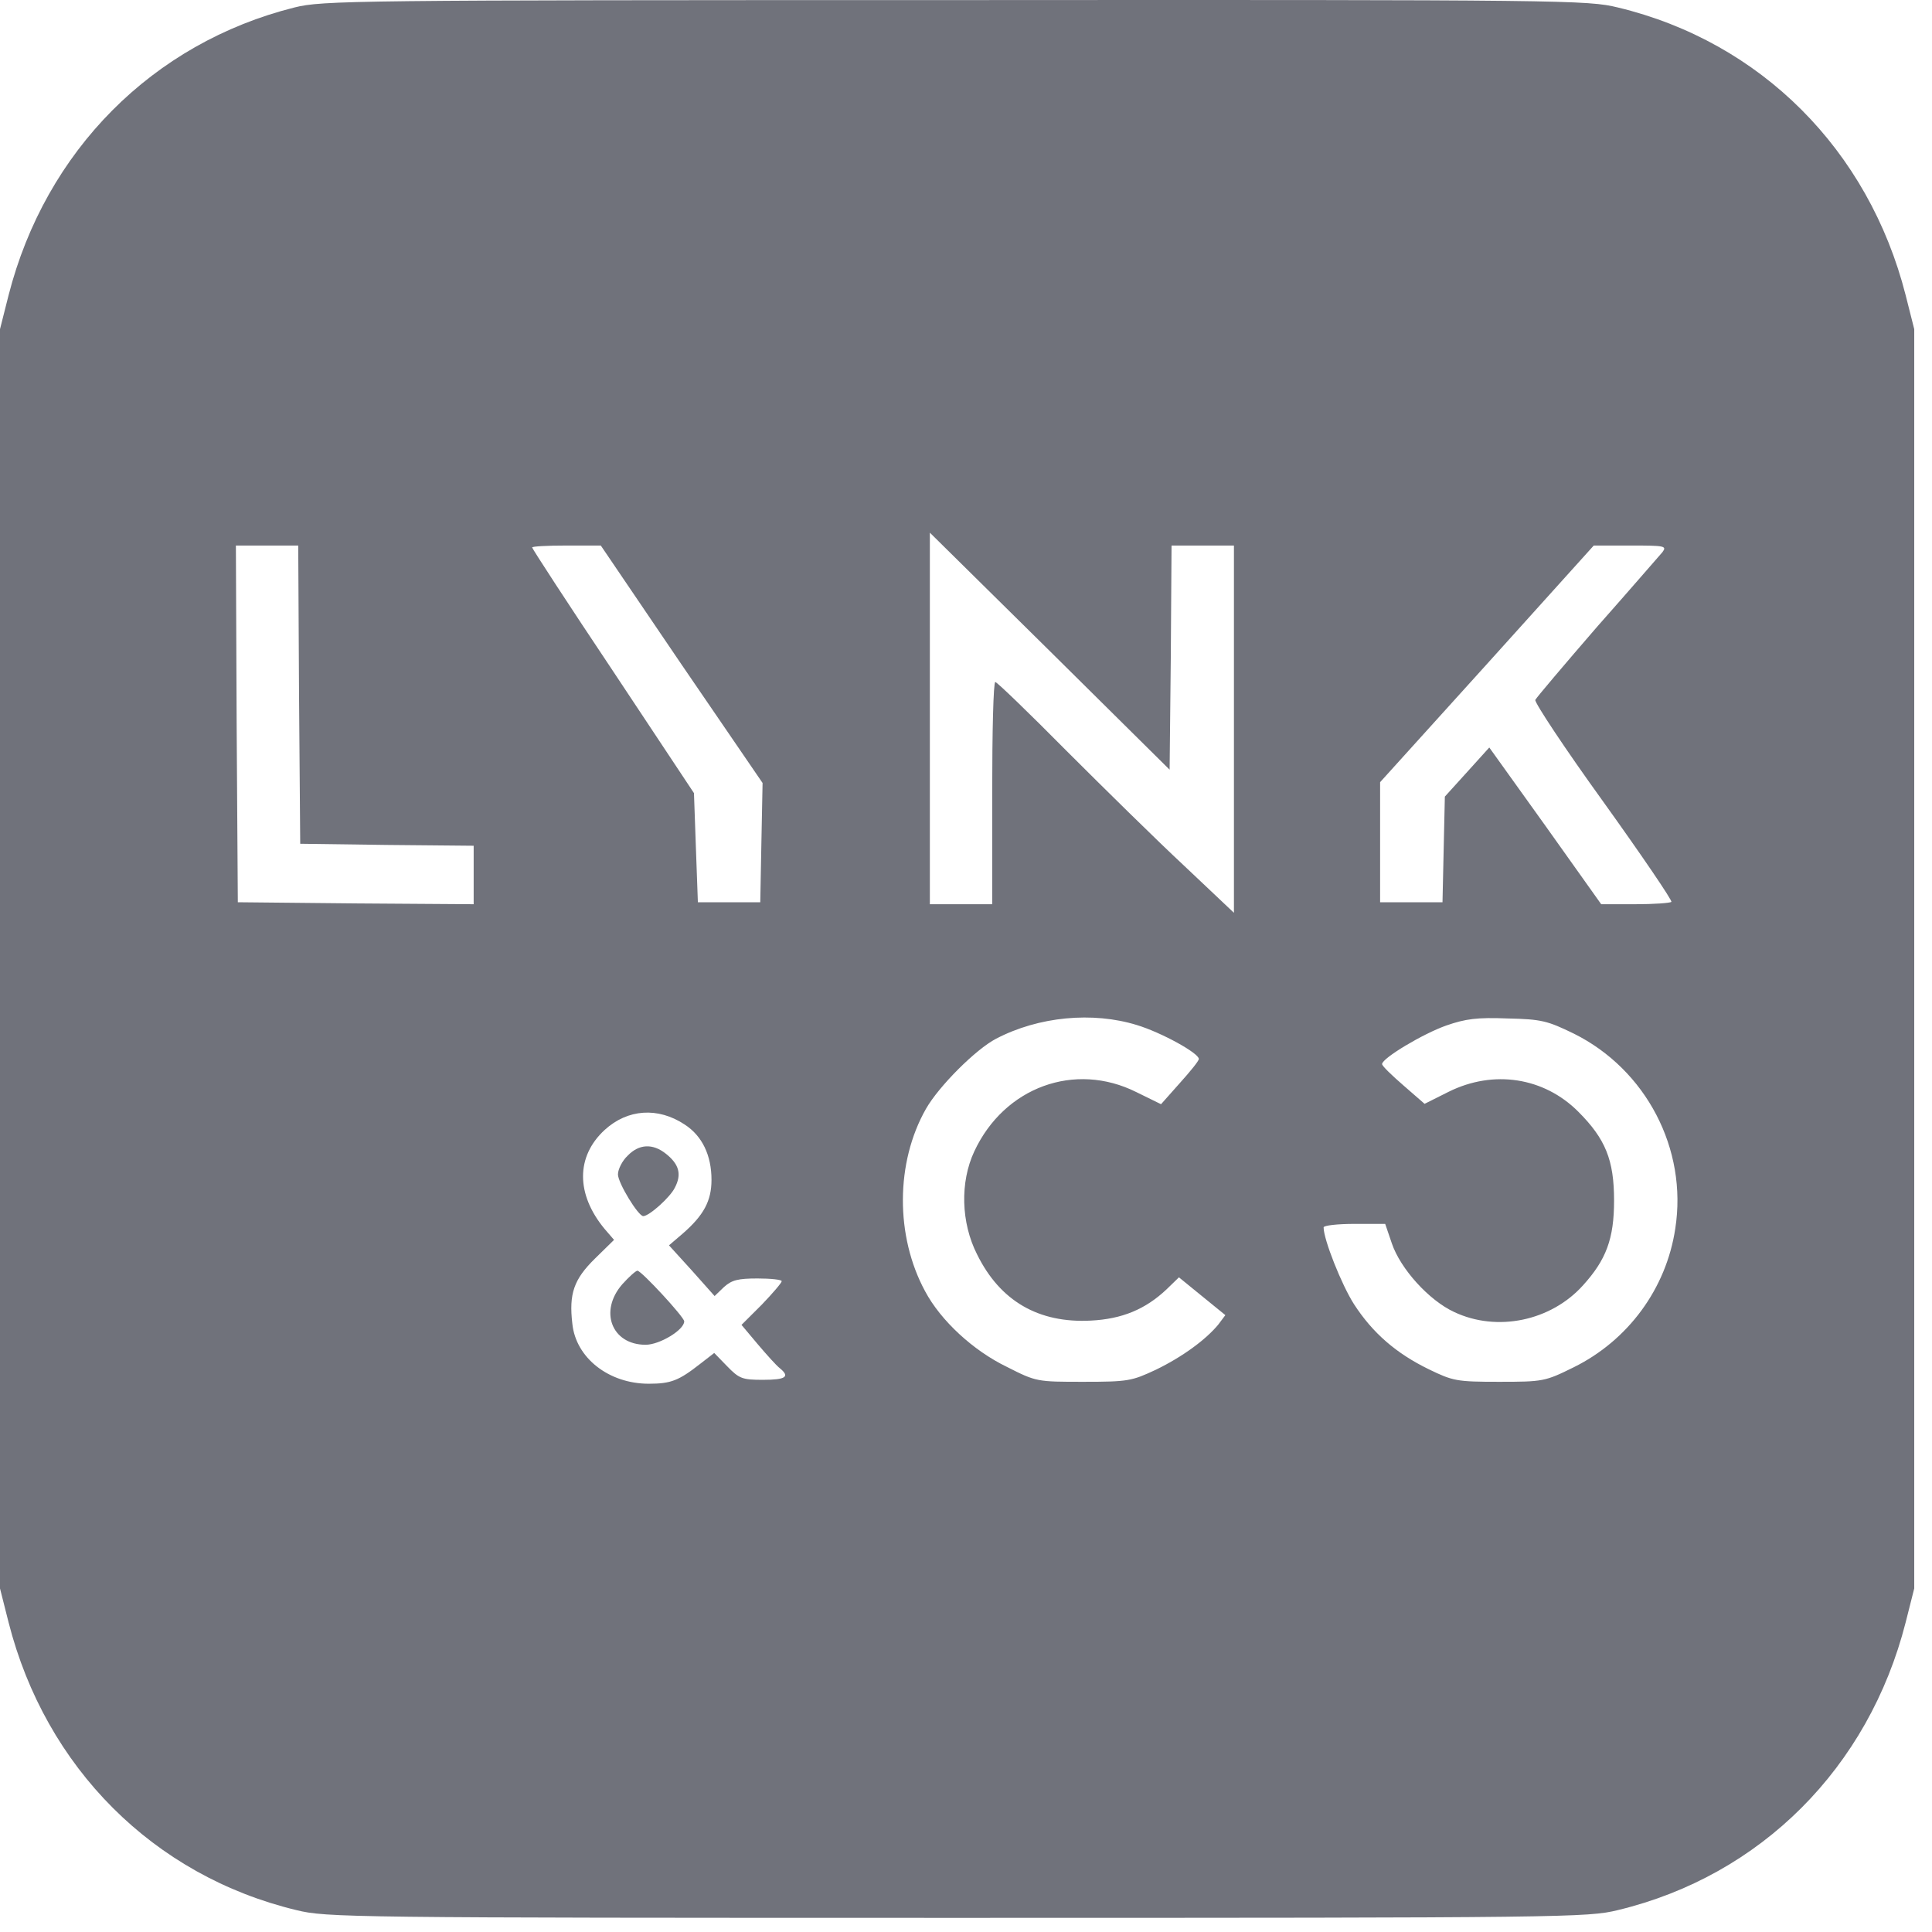 <svg xmlns="http://www.w3.org/2000/svg" width="41" height="41" viewBox="0 0 41 41" fill="none"><path d="M6.247 0.159C3.243 0.912 0.968 3.196 0.182 6.265L0 6.985V20.347V33.709L0.182 34.429C0.968 37.515 3.26 39.806 6.288 40.535C6.925 40.692 7.372 40.7 20.312 40.7C33.252 40.7 33.698 40.692 34.335 40.535C37.364 39.806 39.655 37.515 40.441 34.429L40.623 33.709V20.347V6.985L40.441 6.265C39.655 3.179 37.364 0.887 34.335 0.159C33.69 0.002 33.26 -0.006 20.27 0.002C7.463 0.002 6.842 0.01 6.247 0.159ZM24.846 13.951L24.862 11.577H25.524H26.186V15.474V19.371L25.135 18.378C24.548 17.832 23.423 16.723 22.628 15.929C21.834 15.126 21.156 14.473 21.122 14.473C21.081 14.473 21.056 15.532 21.056 16.831V19.189H20.394H19.733V15.25V11.304L22.281 13.819L24.821 16.334L24.846 13.951ZM6.346 14.737L6.371 17.906L8.216 17.931L10.052 17.948V18.568V19.189L7.554 19.172L5.047 19.147L5.022 15.358L5.006 11.577H5.667H6.329L6.346 14.737ZM14.462 14.1L16.183 16.616L16.158 17.881L16.134 19.147H15.472H14.81L14.768 17.989L14.727 16.831L13.014 14.249C12.063 12.826 11.293 11.643 11.293 11.618C11.293 11.594 11.624 11.577 12.021 11.577H12.75L14.462 14.1ZM35.279 11.718C35.212 11.792 34.592 12.512 33.889 13.306C33.194 14.109 32.606 14.804 32.581 14.853C32.565 14.911 33.21 15.887 34.029 17.021C34.848 18.163 35.494 19.114 35.469 19.139C35.444 19.164 35.097 19.189 34.7 19.189H33.98L32.797 17.526L31.605 15.863L31.134 16.384L30.662 16.905L30.637 18.022L30.612 19.147H29.95H29.288V17.873V16.599L31.555 14.092L33.822 11.577H34.608C35.328 11.577 35.378 11.585 35.279 11.718ZM24.126 21.753C24.647 21.911 25.441 22.349 25.441 22.473C25.441 22.515 25.259 22.738 25.036 22.986L24.639 23.433L24.117 23.177C22.81 22.523 21.313 23.069 20.676 24.434C20.37 25.088 20.394 25.948 20.734 26.618C21.222 27.611 22.041 28.083 23.149 28.025C23.811 27.992 24.308 27.785 24.755 27.363L25.019 27.107L25.516 27.512L26.004 27.909L25.855 28.108C25.59 28.43 25.094 28.794 24.531 29.067C24.018 29.307 23.944 29.324 22.992 29.324C22.008 29.324 21.991 29.324 21.371 29.009C20.651 28.662 19.964 28.025 19.633 27.404C18.996 26.23 19.005 24.666 19.65 23.532C19.923 23.052 20.709 22.266 21.139 22.043C22.041 21.571 23.191 21.464 24.126 21.753ZM33.401 21.936C34.931 22.697 35.816 24.384 35.552 26.072C35.361 27.346 34.551 28.447 33.392 29.018C32.788 29.316 32.747 29.324 31.812 29.324C30.91 29.324 30.836 29.307 30.323 29.059C29.628 28.72 29.131 28.29 28.734 27.677C28.47 27.264 28.089 26.304 28.089 26.047C28.089 26.006 28.387 25.973 28.742 25.973H29.396L29.537 26.387C29.719 26.924 30.323 27.595 30.86 27.843C31.771 28.273 32.912 28.033 33.591 27.28C34.087 26.734 34.253 26.287 34.253 25.477C34.253 24.616 34.071 24.169 33.492 23.59C32.764 22.862 31.696 22.697 30.745 23.168L30.232 23.425L29.785 23.036C29.537 22.821 29.33 22.622 29.33 22.581C29.33 22.457 30.199 21.936 30.695 21.762C31.101 21.621 31.349 21.588 31.986 21.613C32.714 21.629 32.838 21.662 33.401 21.936ZM14.528 23.863C14.901 24.103 15.099 24.517 15.099 25.038C15.099 25.485 14.934 25.791 14.487 26.18L14.197 26.428L14.686 26.966L15.165 27.504L15.364 27.313C15.53 27.164 15.662 27.131 16.076 27.131C16.357 27.131 16.589 27.156 16.589 27.189C16.589 27.222 16.398 27.446 16.167 27.686L15.736 28.116L16.076 28.521C16.266 28.745 16.473 28.976 16.547 29.034C16.771 29.216 16.68 29.282 16.191 29.282C15.753 29.282 15.687 29.258 15.43 28.993L15.157 28.712L14.859 28.943C14.404 29.299 14.239 29.365 13.767 29.365C12.923 29.365 12.22 28.819 12.146 28.091C12.071 27.454 12.179 27.148 12.626 26.709L13.031 26.312L12.832 26.081C12.22 25.344 12.22 24.542 12.832 23.979C13.32 23.532 13.966 23.491 14.528 23.863Z" fill="#70727B"></path><path d="M13.32 24.525C13.205 24.633 13.114 24.815 13.114 24.922C13.114 25.104 13.544 25.808 13.651 25.808C13.775 25.808 14.222 25.41 14.322 25.203C14.47 24.922 14.413 24.707 14.131 24.484C13.85 24.26 13.56 24.277 13.32 24.525Z" fill="#70727B"></path><path d="M13.205 27.255C12.708 27.826 12.981 28.538 13.701 28.538C13.999 28.538 14.52 28.223 14.52 28.041C14.52 27.95 13.61 26.966 13.527 26.966C13.494 26.966 13.345 27.098 13.205 27.255Z" fill="#70727B"></path></svg>